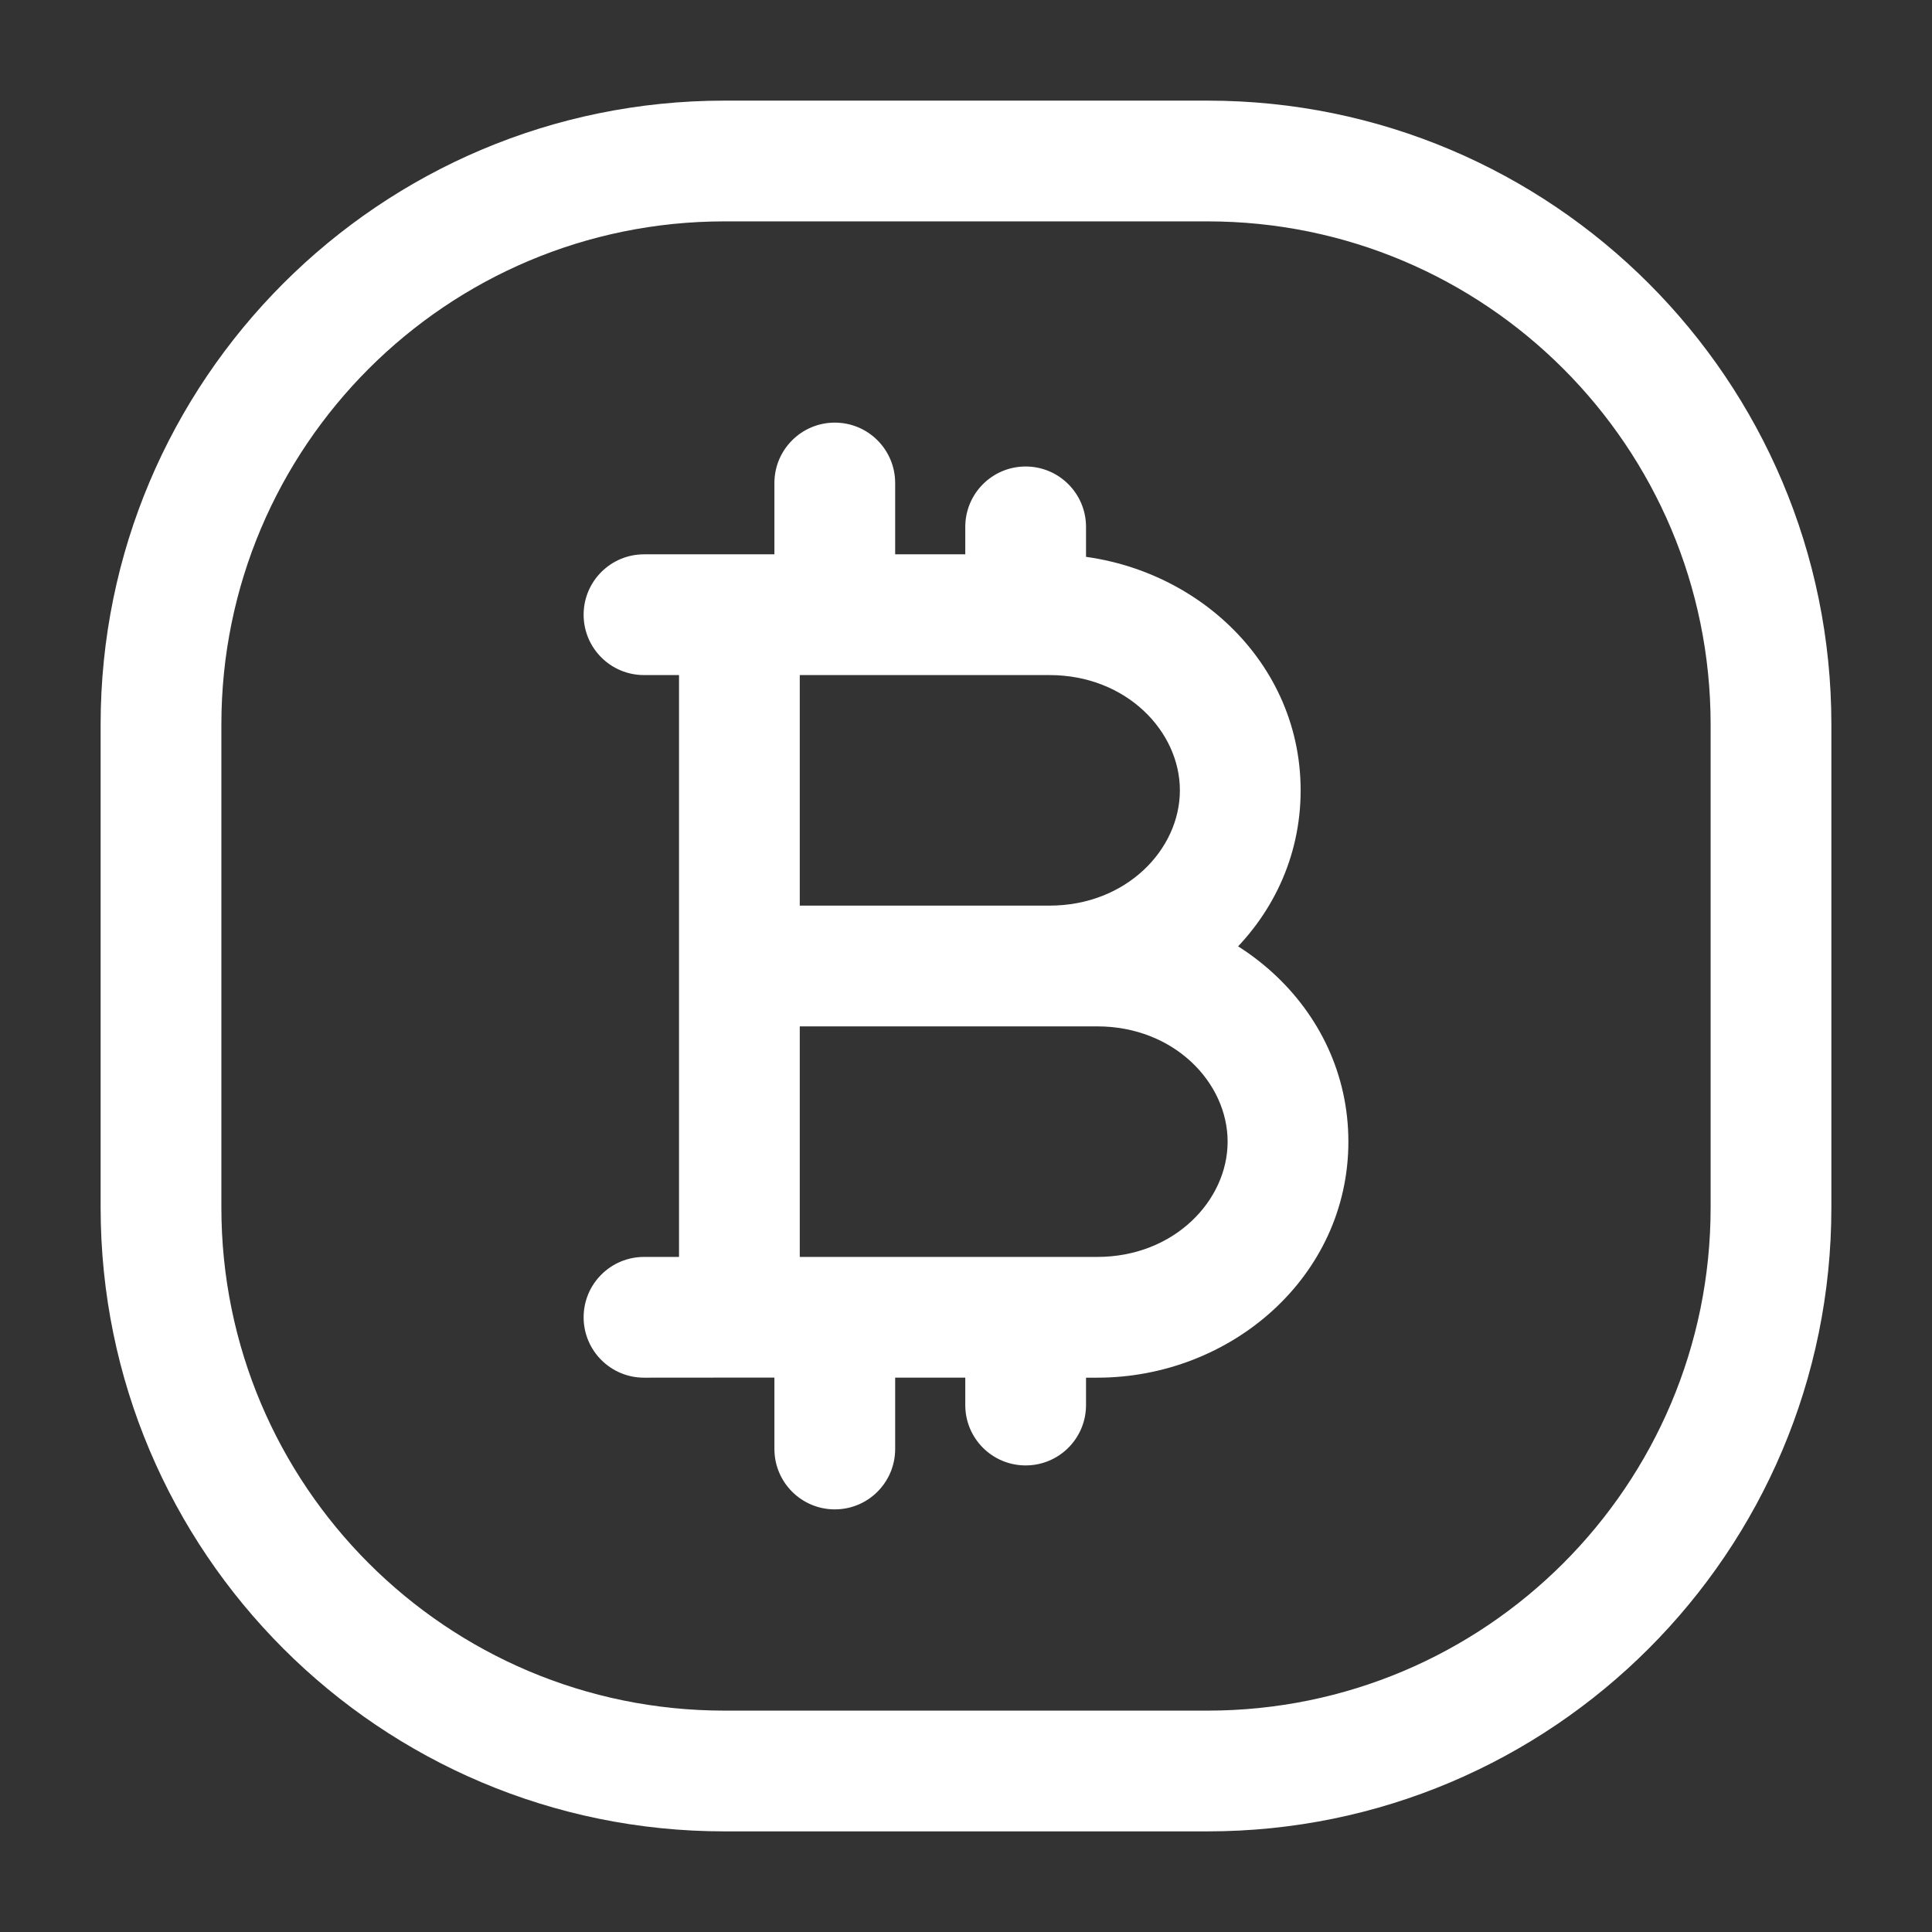 <?xml version="1.0" encoding="UTF-8"?> <svg xmlns="http://www.w3.org/2000/svg" width="24" height="24" viewBox="0 0 24 24" fill="none"><rect x="0" y="0" width="24" height="24" fill="#333333" stroke="none"/> <path d="M9.185 7.636L9.185 6.886H9.185L9.185 7.636ZM11.12 6C11.12 5.586 10.785 5.25 10.37 5.25C9.956 5.25 9.62 5.586 9.62 6H11.12ZM9.62 7.636C9.62 8.051 9.956 8.386 10.37 8.386C10.785 8.386 11.12 8.051 11.12 7.636H9.62ZM11.12 16.364C11.12 15.949 10.785 15.614 10.37 15.614C9.956 15.614 9.62 15.949 9.62 16.364H11.12ZM9.62 18C9.62 18.414 9.956 18.75 10.37 18.75C10.785 18.75 11.12 18.414 11.12 18H9.62ZM13.491 6.545C13.491 6.131 13.155 5.795 12.741 5.795C12.326 5.795 11.991 6.131 11.991 6.545H13.491ZM11.991 7.636C11.991 8.051 12.326 8.386 12.741 8.386C13.155 8.386 13.491 8.051 13.491 7.636H11.991ZM13.491 16.364C13.491 15.949 13.155 15.614 12.741 15.614C12.326 15.614 11.991 15.949 11.991 16.364H13.491ZM11.991 17.454C11.991 17.869 12.326 18.204 12.741 18.204C13.155 18.204 13.491 17.869 13.491 17.454H11.991ZM13.037 7.636L13.037 8.386H13.037V7.636ZM9.185 11.25C8.771 11.25 8.435 11.586 8.435 12C8.435 12.414 8.771 12.75 9.185 12.75V11.25ZM8 6.886C7.586 6.886 7.25 7.222 7.25 7.636C7.25 8.051 7.586 8.386 8 8.386L8 6.886ZM8 15.614C7.586 15.614 7.25 15.95 7.25 16.364C7.25 16.778 7.586 17.114 8 17.114L8 15.614ZM13.63 16.364L13.63 17.114H13.63V16.364ZM8.435 7.636V16.363H9.935V7.636H8.435ZM9.62 6V7.636H11.12V6H9.62ZM9.62 16.364V18H11.12V16.364H9.62ZM11.991 6.545V7.636H13.491V6.545H11.991ZM11.991 16.364V17.454H13.491V16.364H11.991ZM9.185 8.386L13.037 8.386L13.037 6.886L9.185 6.886L9.185 8.386ZM13.037 11.25H9.185V12.75H13.037V11.25ZM14.657 9.818C14.657 10.552 13.992 11.25 13.037 11.25V12.75C14.701 12.75 16.157 11.495 16.157 9.818H14.657ZM13.037 8.386C13.992 8.386 14.657 9.085 14.657 9.818H16.157C16.157 8.142 14.701 6.886 13.037 6.886V8.386ZM9.185 6.886L8 6.886L8 8.386L9.185 8.386L9.185 6.886ZM9.185 15.614L8 15.614L8 17.114L9.185 17.113L9.185 15.614ZM9.185 12.75H13.63V11.25H9.185V12.75ZM13.63 15.614L9.185 15.614L9.185 17.113L13.63 17.114L13.63 15.614ZM15.25 14.182C15.25 14.915 14.584 15.614 13.63 15.614V17.114C15.293 17.114 16.75 15.858 16.75 14.182H15.25ZM13.63 12.75C14.584 12.75 15.25 13.448 15.25 14.182H16.75C16.75 12.505 15.293 11.25 13.63 11.25V12.75ZM9 2.75H15V1.25H9V2.75ZM21.25 9V15H22.75V9H21.25ZM15 21.25H9V22.75H15V21.25ZM2.75 15V9H1.25V15H2.75ZM9 21.25C5.548 21.25 2.75 18.452 2.75 15H1.25C1.25 19.28 4.72 22.75 9 22.75V21.25ZM21.25 15C21.25 18.452 18.452 21.25 15 21.25V22.75C19.28 22.75 22.75 19.28 22.75 15H21.25ZM15 2.75C18.452 2.75 21.25 5.548 21.25 9H22.75C22.75 4.72 19.28 1.25 15 1.25V2.75ZM9 1.25C4.72 1.25 1.25 4.72 1.25 9H2.75C2.75 5.548 5.548 2.75 9 2.75V1.25Z" fill="white"></path> </svg> 